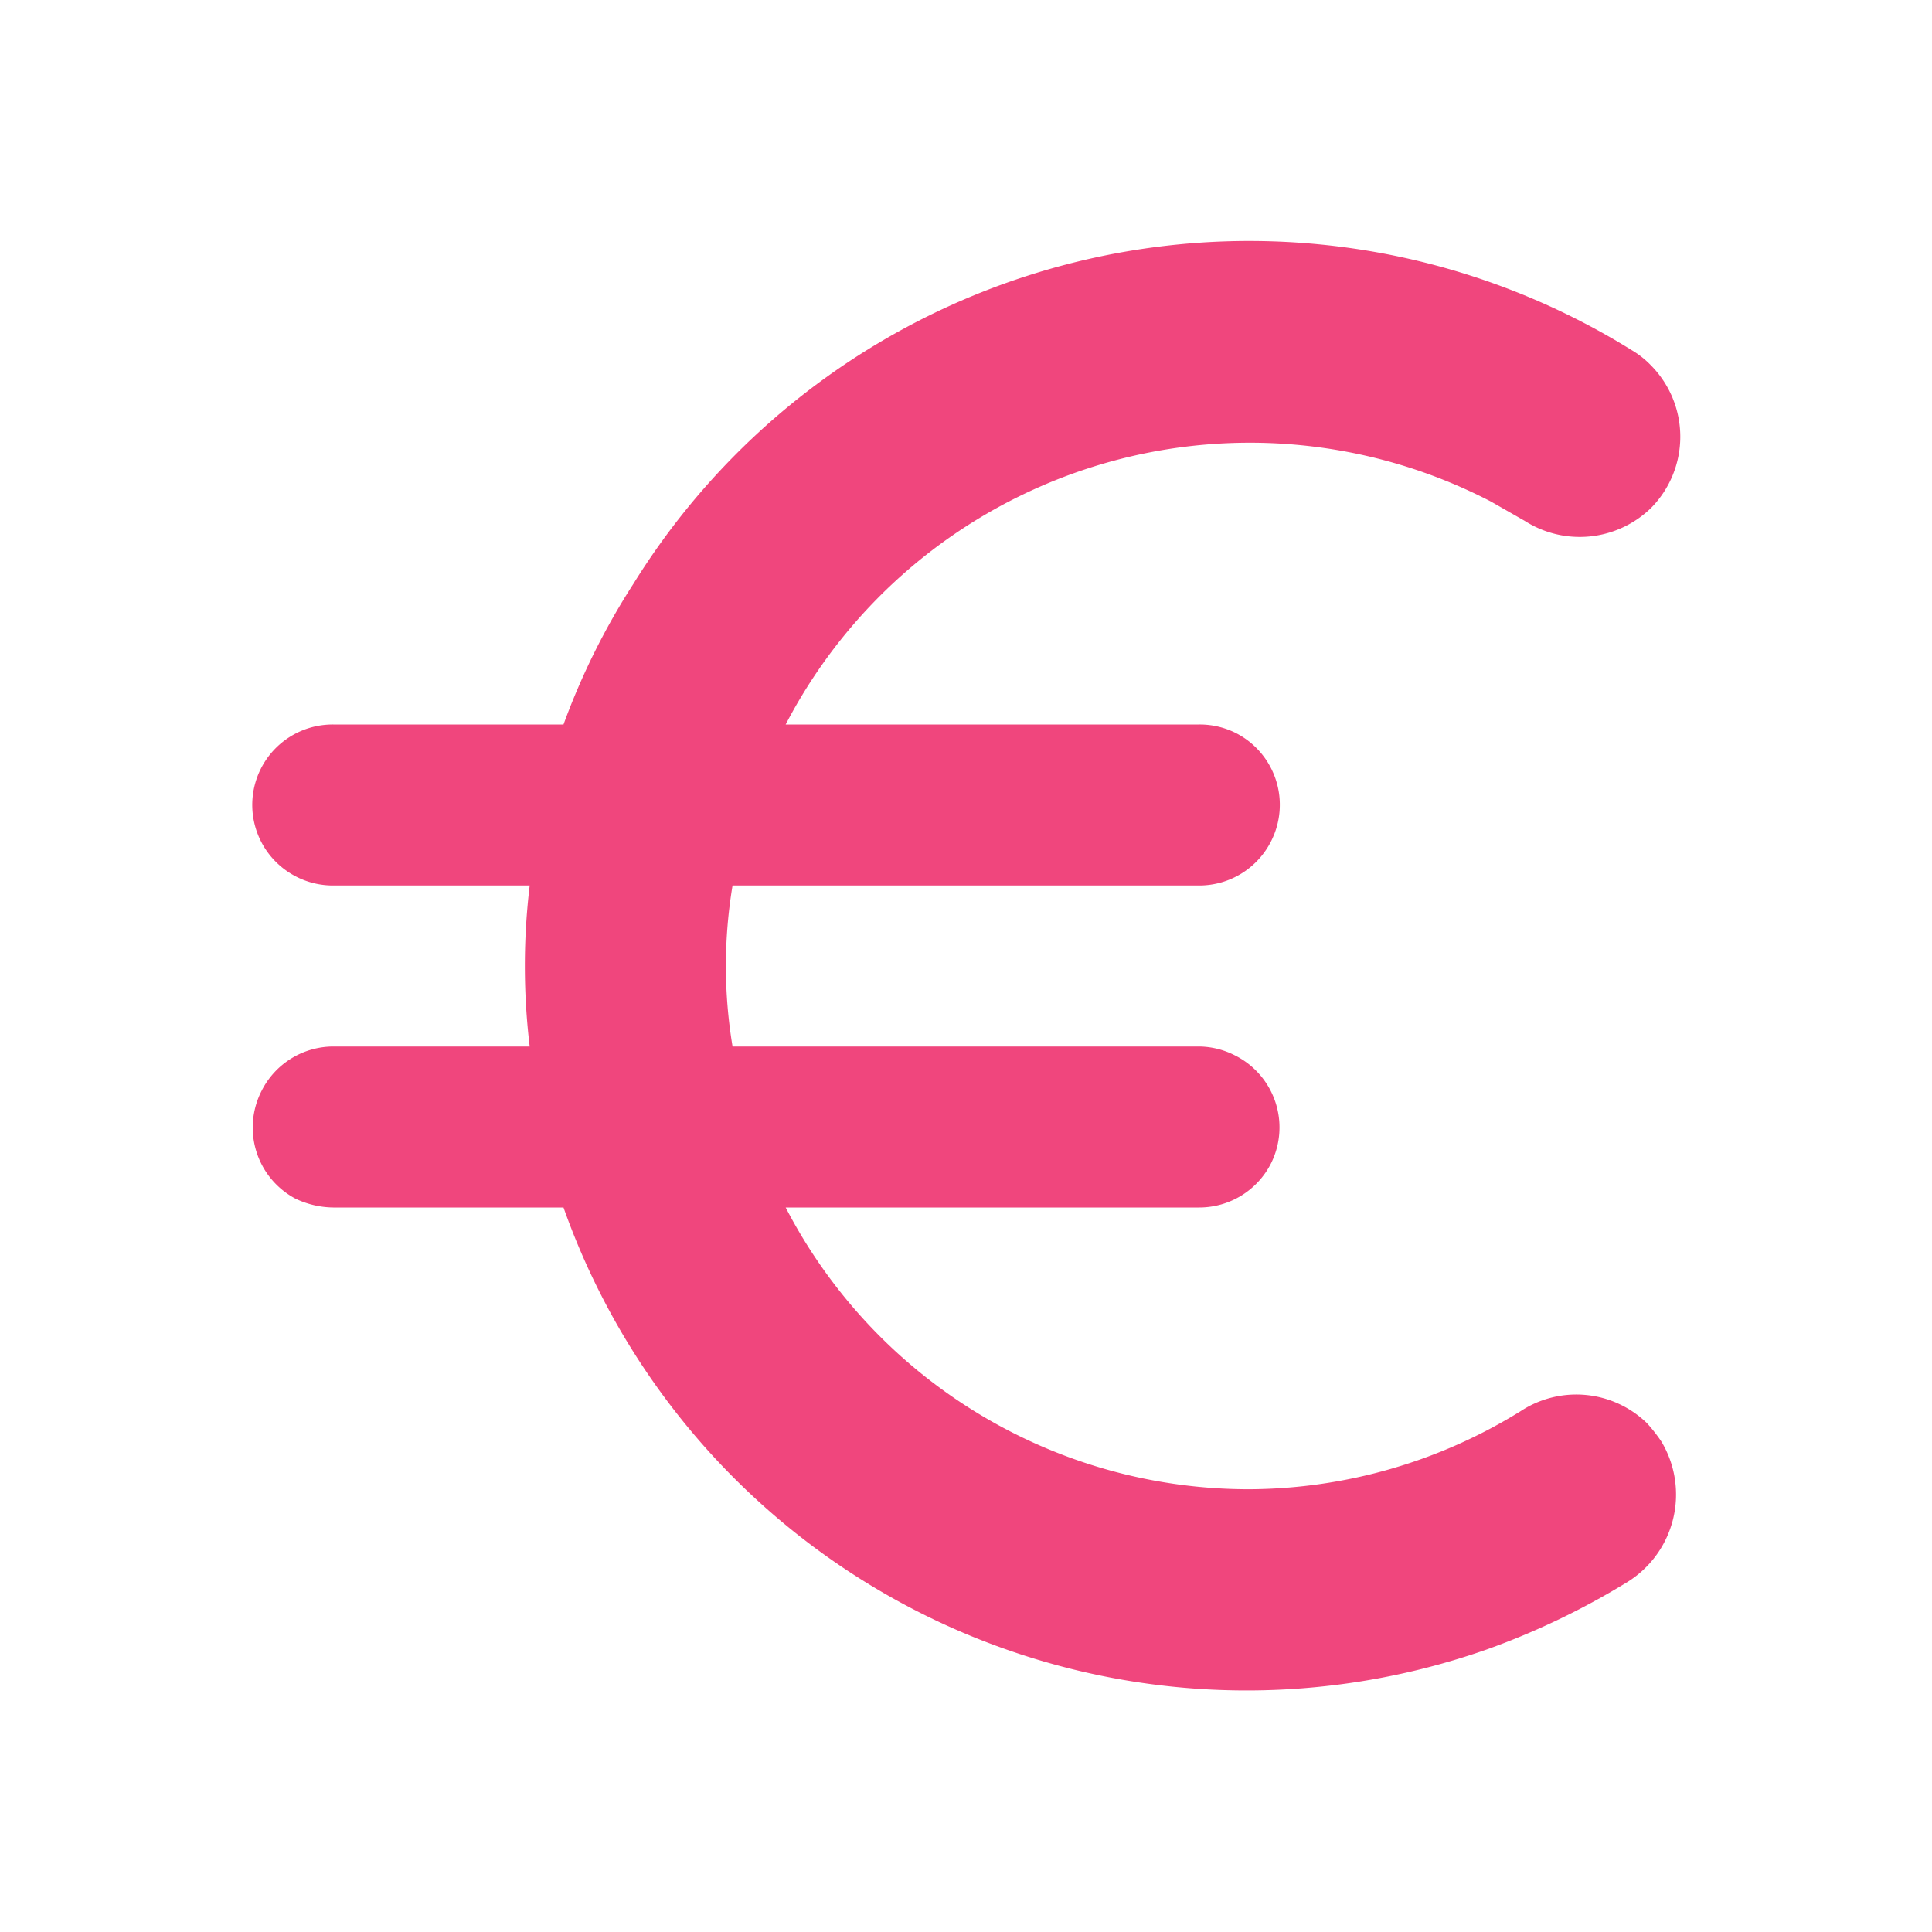 <svg id="Calque_1" data-name="Calque 1" xmlns="http://www.w3.org/2000/svg" viewBox="0 0 24 24"><g id="Groupe_1787" data-name="Groupe 1787"><rect id="Rectangle_1643" data-name="Rectangle 1643" x="-6.49" y="-13.72" width="24" height="24" fill="none"/><rect id="Rectangle_1644" data-name="Rectangle 1644" x="-6.49" y="-13.72" width="24" height="24" fill="none"/></g><g id="Groupe_1788" data-name="Groupe 1788"><path id="Tracé_7095" data-name="Tracé 7095" d="M15.52,18.5A6.48,6.48,0,0,1,9.76,15H14.9a1,1,0,0,0,.89-.55h0a1,1,0,0,0-.45-1.34A1,1,0,0,0,14.9,13H9.1a6.1,6.1,0,0,1,0-2h5.8a1,1,0,0,0,.89-.55h0a1,1,0,0,0-.43-1.34A1,1,0,0,0,14.9,9H9.76a6.5,6.5,0,0,1,8.76-2.77l.42.24a1.27,1.27,0,0,0,1.57-.16h0a1.26,1.26,0,0,0,0-1.77,1.12,1.12,0,0,0-.24-.19A9,9,0,0,0,7.87,7.25,8.76,8.76,0,0,0,7,9H4.14a1,1,0,0,0-.9.55h0a1,1,0,0,0,.44,1.34,1,1,0,0,0,.46.11H6.58a8.36,8.36,0,0,0,0,2H4.14a1,1,0,0,0-.89.55h0a1,1,0,0,0,.42,1.34,1.12,1.12,0,0,0,.47.11H7a9,9,0,0,0,11.47,5.49,9.39,9.39,0,0,0,1.75-.84,1.28,1.28,0,0,0,.42-1.74,2,2,0,0,0-.18-.23h0a1.26,1.26,0,0,0-1.57-.15A6.45,6.45,0,0,1,15.52,18.5Z" fill="#f0467d"/></g></svg>